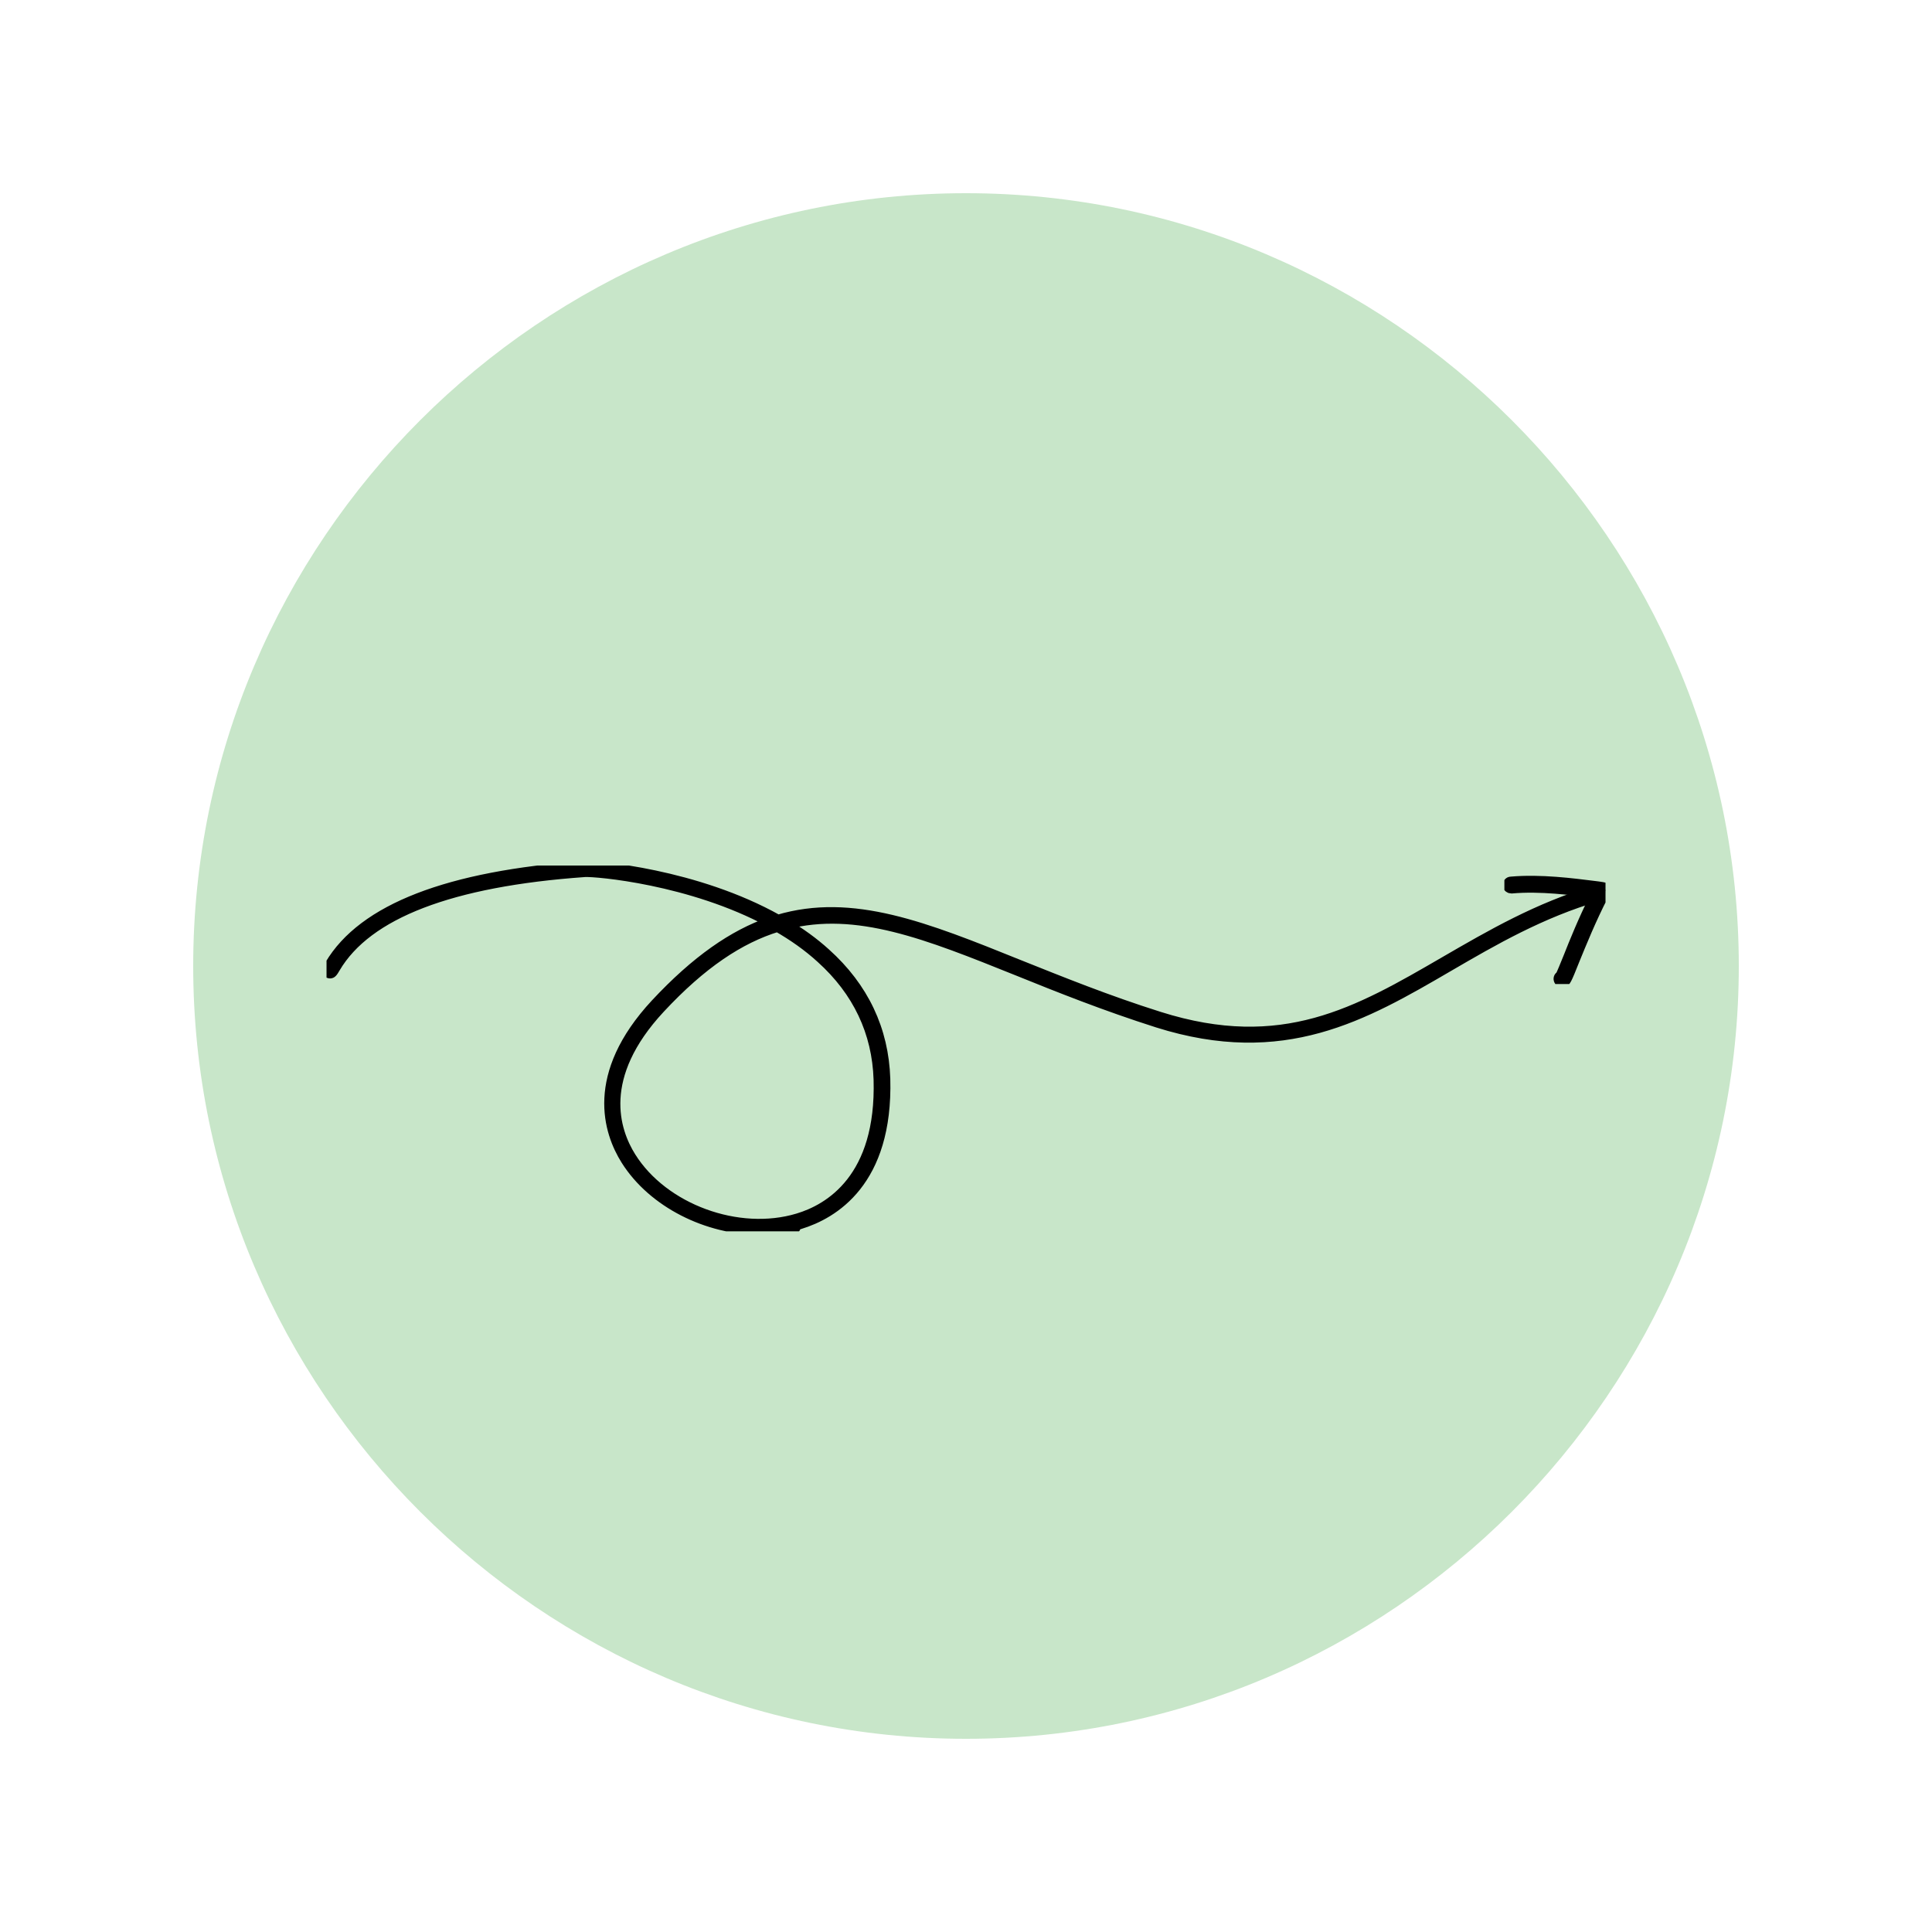 <svg xmlns="http://www.w3.org/2000/svg" xmlns:xlink="http://www.w3.org/1999/xlink" width="500" zoomAndPan="magnify" viewBox="0 0 375 375" height="500" preserveAspectRatio="xMidYMid meet" version="1.0"><defs><clipPath id="ba4926c2e8"><path d="M 37.5 37.5 L 337.5 37.5 L 337.5 337.5 L 37.5 337.5 Z M 37.5 37.5 " clip-rule="nonzero"/></clipPath><clipPath id="c79b6e8c3e"><path d="M 292 170 L 311.629 170 L 311.629 191 L 292 191 Z M 292 170 " clip-rule="nonzero"/></clipPath><clipPath id="e11bf7848a"><path d="M 63.379 168 L 311 168 L 311 239 L 63.379 239 Z M 63.379 168 " clip-rule="nonzero"/></clipPath></defs><g clip-path="url(#ba4926c2e8)"><path fill="#c8e6c9" d="M 337.5 187.5 C 337.5 270 270 337.5 187.5 337.5 C 105 337.5 37.5 270 37.5 187.5 C 37.5 105 105 37.5 187.5 37.5 C 270 37.5 337.5 105 337.5 187.5 Z M 337.5 187.5 " fill-opacity="1" fill-rule="nonzero"/></g><g clip-path="url(#c79b6e8c3e)"><path fill="#000000" stroke="#000000" stroke-width="2" d="M 311.566 173.066 C 311.566 173.066 311.566 173.109 311.566 173.152 C 311.441 173.363 311.312 173.617 311.184 173.832 C 308.832 178.383 306.91 183.152 305.586 186.383 C 304.047 190.258 303.875 190.598 303.32 190.684 C 303.32 190.684 303.277 190.684 303.234 190.684 C 303.023 190.684 302.809 190.555 302.68 190.383 C 302.465 190.086 302.508 189.703 302.809 189.492 C 302.809 189.492 302.852 189.492 302.895 189.449 C 303.148 188.98 303.75 187.492 304.391 185.918 C 305.586 182.895 307.336 178.555 309.473 174.301 C 309.645 173.961 309.816 173.66 309.945 173.363 C 309.645 173.363 309.348 173.277 309.004 173.234 C 305.242 172.77 299.004 171.918 293.367 172.426 C 293.023 172.426 292.723 172.215 292.684 171.832 C 292.684 171.492 292.895 171.152 293.281 171.152 C 299.09 170.641 305.414 171.492 309.219 171.961 C 309.945 172.043 310.543 172.129 311.055 172.215 C 311.27 172.215 311.441 172.383 311.523 172.555 C 311.609 172.727 311.609 172.895 311.523 173.066 Z M 311.566 173.066 " fill-opacity="1" fill-rule="nonzero"/></g><g clip-path="url(#e11bf7848a)"><path fill="#000000" stroke="#000000" stroke-width="2" d="M 309.688 172.852 C 298.492 176.172 289.348 181.492 280.461 186.641 C 263.539 196.469 248.969 204.938 225 197.363 C 214.875 194.172 205.859 190.512 197.867 187.32 C 179.621 179.961 165.438 174.258 150.996 178.555 C 135.098 169.617 115.617 168 113.438 168.129 C 87.074 170 70.453 176.426 64.043 187.277 C 63.871 187.535 63.699 187.832 63.656 187.918 C 63.402 188.129 63.402 188.512 63.656 188.727 C 63.871 188.98 64.258 188.98 64.469 188.727 C 64.641 188.555 64.812 188.258 65.066 187.832 C 71.262 177.32 87.543 171.066 113.523 169.234 C 115.617 169.109 134.074 170.641 149.5 178.98 C 142.363 181.449 135.141 186.426 127.281 194.852 C 114.418 208.684 118.137 219.789 121.512 225.152 C 126.727 233.449 137.32 238.684 147.492 238.684 C 157.66 238.684 152.789 238.301 155.266 237.578 C 161.676 235.617 172.359 229.406 171.805 209.406 C 171.504 199.875 167.617 191.66 160.223 185.023 C 157.875 182.895 155.266 181.023 152.531 179.406 C 166.332 175.832 180.008 181.363 197.484 188.383 C 205.473 191.617 214.531 195.234 224.699 198.469 C 249.141 206.172 264.695 197.191 281.102 187.617 C 289.945 182.469 299.047 177.191 310.199 173.918 C 310.371 173.578 310.543 173.277 310.672 172.98 C 310.371 172.98 310.07 172.895 309.73 172.852 Z M 159.371 185.961 C 166.504 192.383 170.266 200.344 170.562 209.535 C 171.121 228.727 160.992 234.684 154.883 236.512 C 143.305 240 128.777 234.684 122.453 224.598 C 119.246 219.492 115.742 208.98 128.094 195.703 C 136.168 187.023 143.559 182.129 150.91 179.875 C 153.941 181.617 156.805 183.617 159.371 185.961 Z M 159.371 185.961 " fill-opacity="1" fill-rule="nonzero"/></g></svg>